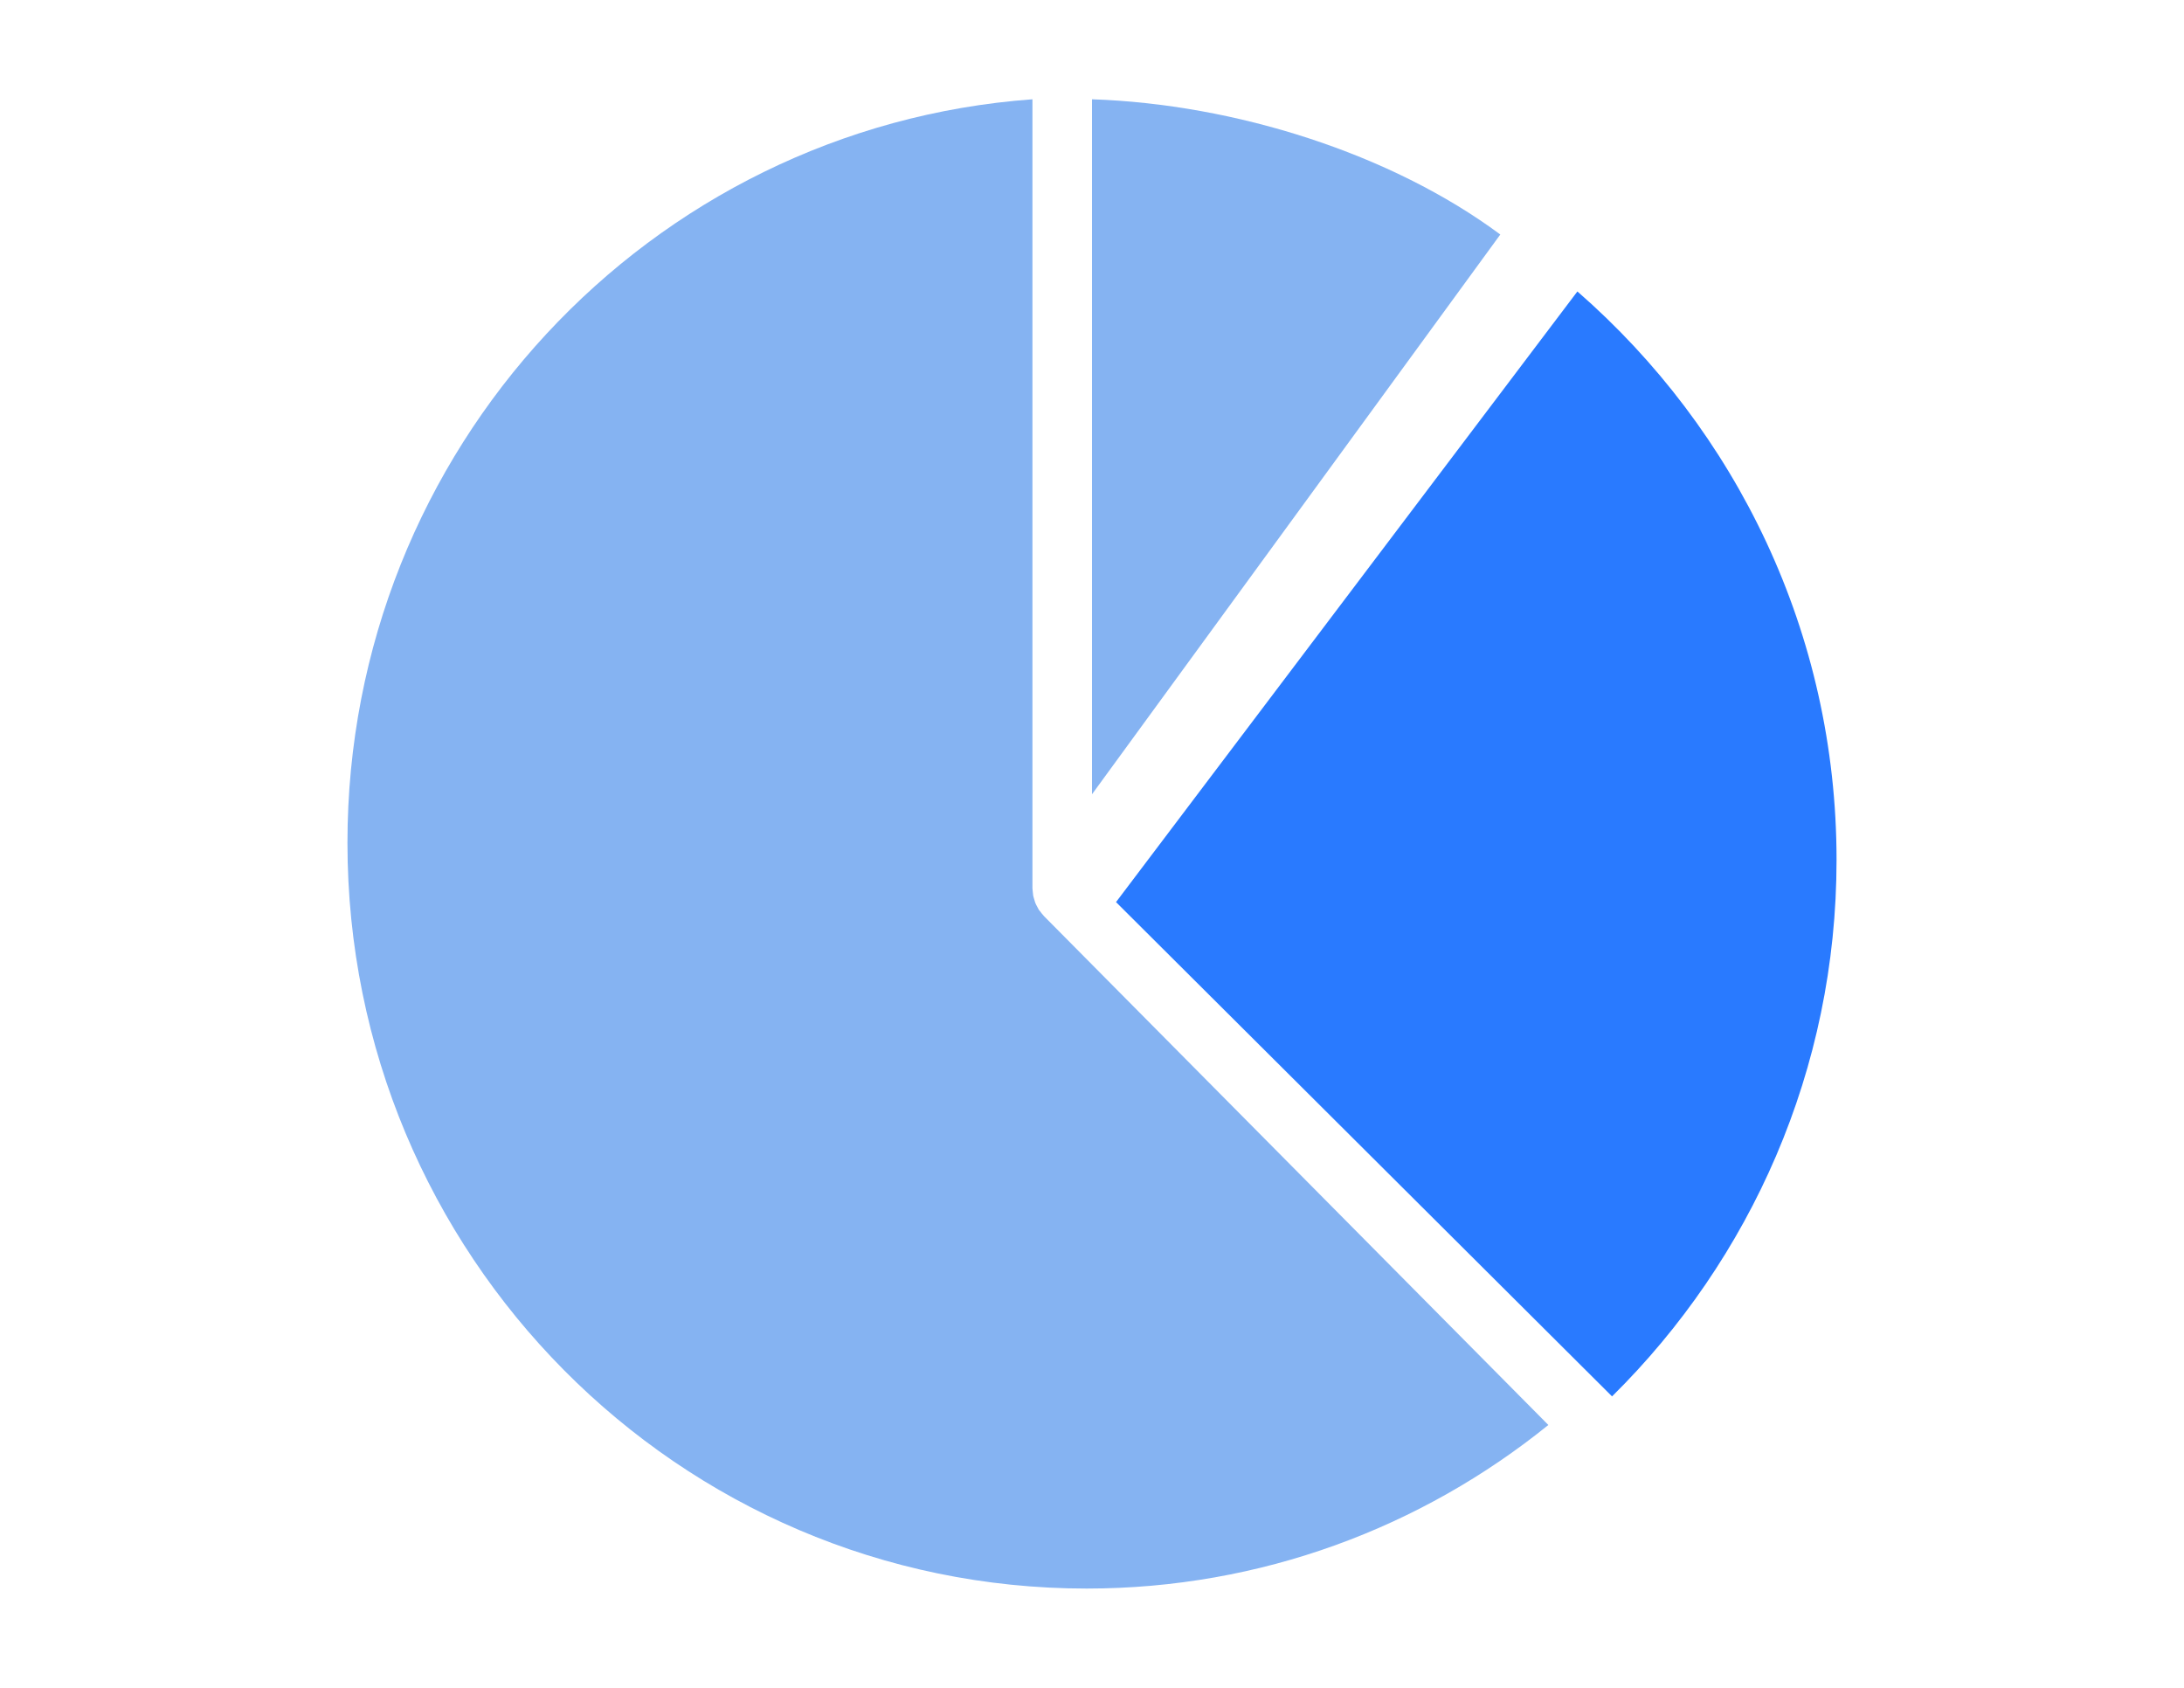 <?xml version="1.0" encoding="UTF-8"?>
<svg width="44px" height="34px" viewBox="0 0 44 34" version="1.1" xmlns="http://www.w3.org/2000/svg" xmlns:xlink="http://www.w3.org/1999/xlink">
    <title>22</title>
    <g id="22" stroke="none" stroke-width="1" fill="none" fill-rule="evenodd">
        <g fill-rule="nonzero" id="Shape">
            <path d="M31.779,5.871 L22.484,18.172 L32.477,28.129 C35.269,25.371 37,21.548 37,17.322 C37,12.755 34.978,8.66 31.779,5.871 Z" fill="#297AFF"></path>
            <path d="M21.032,18.454 C21.026,18.448 21.022,18.441 21.016,18.434 C20.998,18.415 20.982,18.395 20.967,18.374 C20.956,18.36 20.943,18.347 20.933,18.332 C20.928,18.325 20.925,18.317 20.92,18.31 C20.907,18.288 20.897,18.266 20.885,18.244 C20.877,18.227 20.867,18.212 20.861,18.195 C20.857,18.187 20.855,18.178 20.852,18.17 C20.844,18.147 20.838,18.124 20.831,18.1 C20.826,18.082 20.82,18.065 20.816,18.047 C20.815,18.038 20.815,18.03 20.813,18.022 C20.809,17.997 20.807,17.971 20.805,17.946 C20.804,17.928 20.8,17.91 20.8,17.892 C20.8,17.892 20.8,17.891 20.8,17.891 L20.8,2 C13.086,2.564 7,9.052 7,16.978 C7,25.274 13.667,32 21.892,32 C25.412,32 28.644,30.765 31.194,28.705 L21.032,18.454 Z" fill="#85B3F2"></path>
            <path d="M22,2 L22,16 L30.226,4.724 C28.023,3.09 24.878,2.097 22,2 Z" fill="#85B3F2"></path>
        </g>
    </g>
</svg>